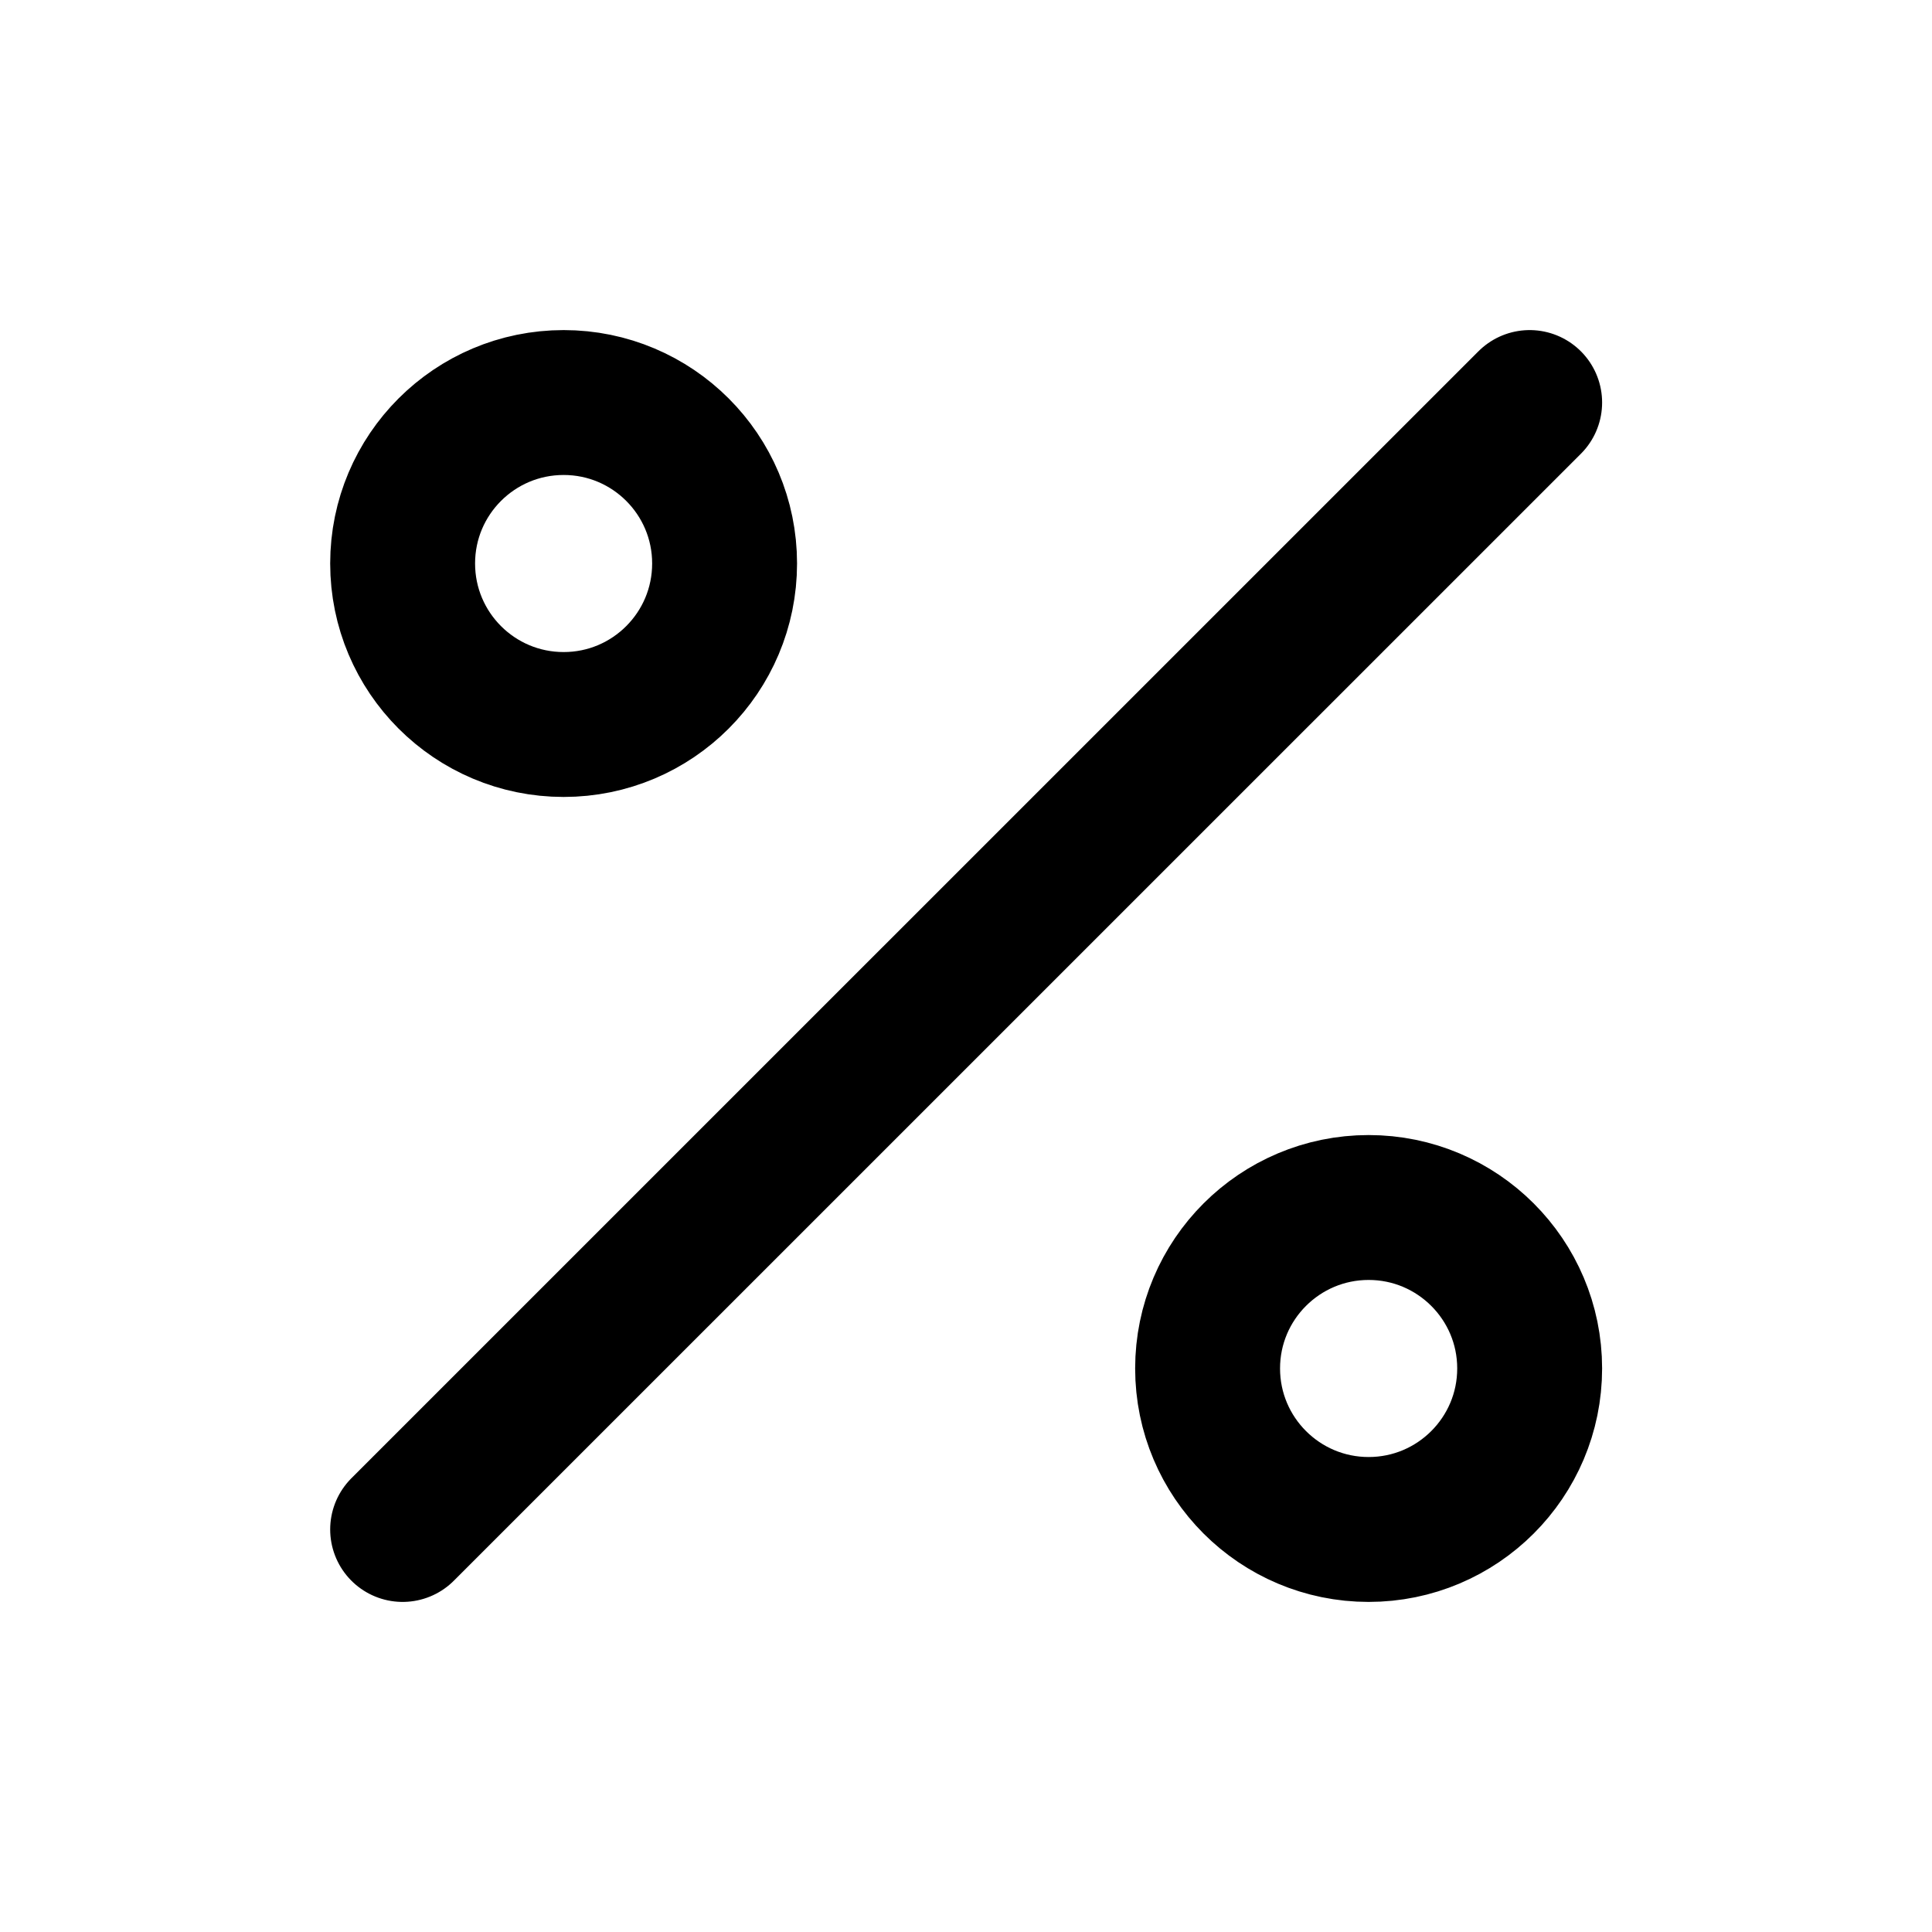 <svg width="20" height="20" viewBox="0 0 20 20" fill="none" xmlns="http://www.w3.org/2000/svg">
<path d="M15.835 4.167L4.168 15.833M7.501 5.833C7.501 6.754 6.755 7.5 5.835 7.5C4.914 7.5 4.168 6.754 4.168 5.833C4.168 4.913 4.914 4.167 5.835 4.167C6.755 4.167 7.501 4.913 7.501 5.833ZM15.835 14.166C15.835 15.087 15.088 15.833 14.168 15.833C13.248 15.833 12.501 15.087 12.501 14.166C12.501 13.246 13.248 12.5 14.168 12.5C15.088 12.5 15.835 13.246 15.835 14.166Z" stroke="black" stroke-width="1.5" stroke-linecap="round" stroke-linejoin="round"/>
</svg>
